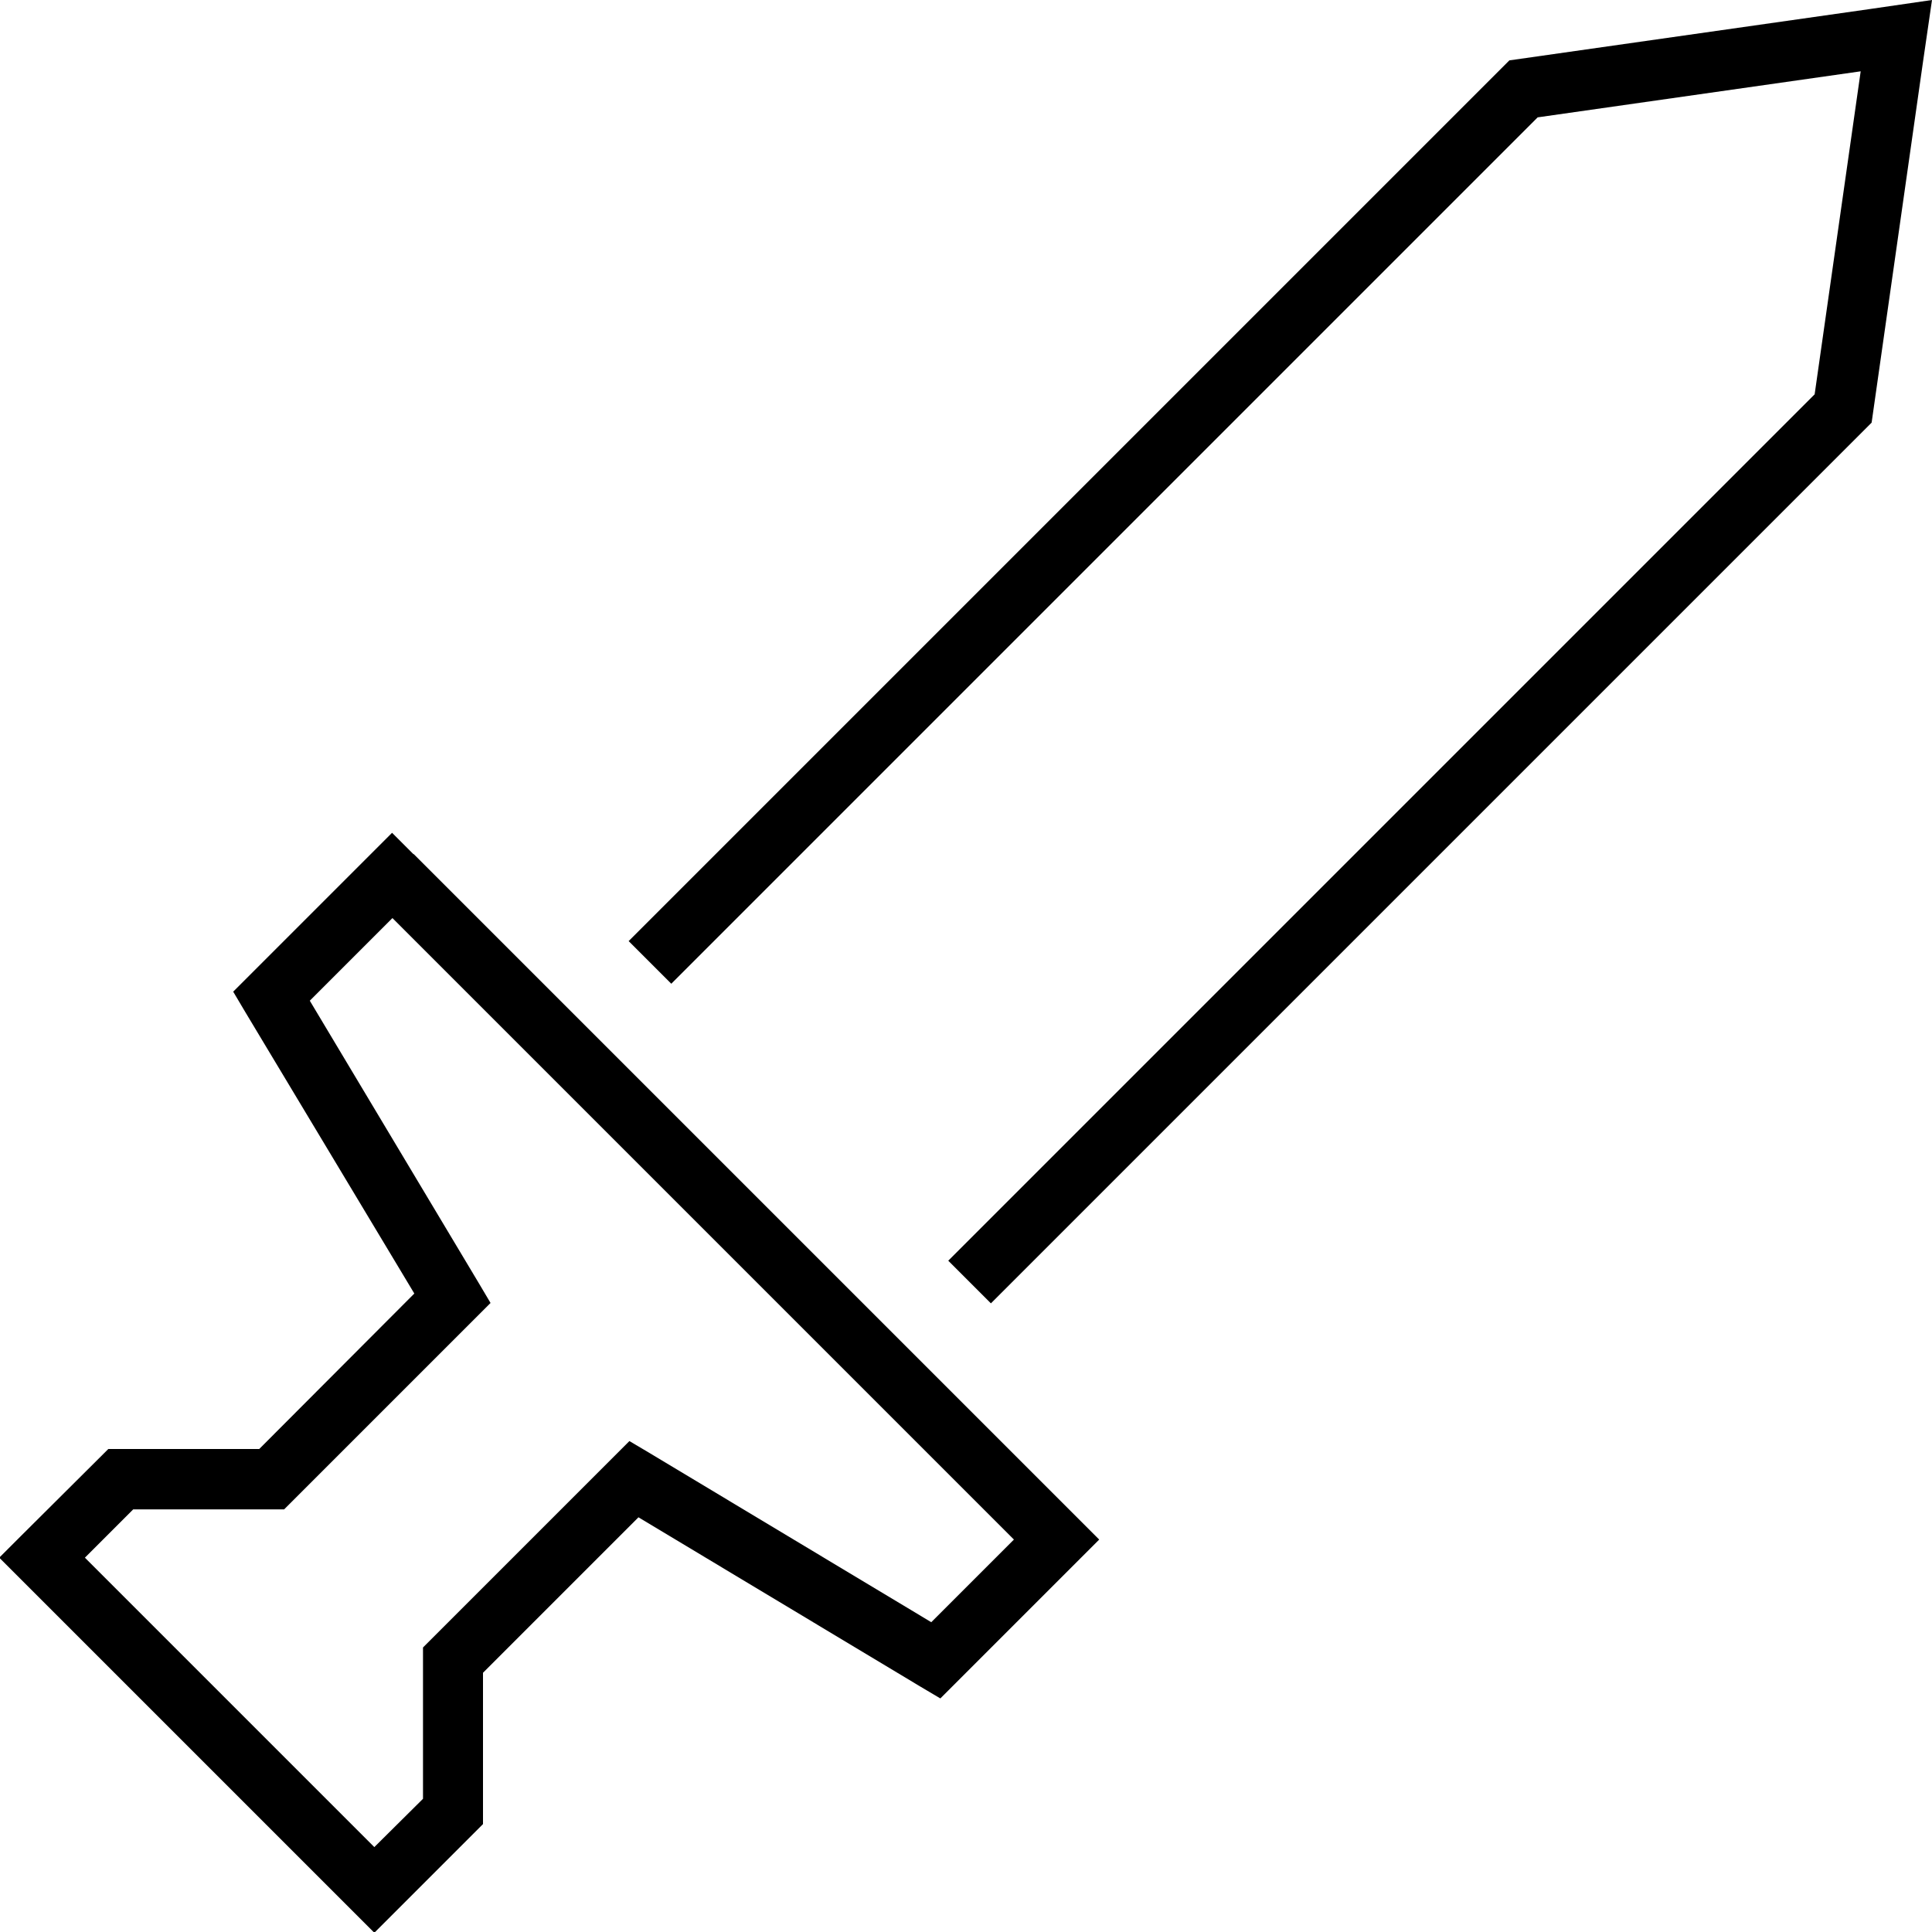 <svg xmlns="http://www.w3.org/2000/svg" viewBox="0 0 512 512"><!--! Font Awesome Pro 6.5.0 by @fontawesome - https://fontawesome.com License - https://fontawesome.com/license (Commercial License) Copyright 2023 Fonticons, Inc. --><path d="M262.6 345.4L496 112l13.6-95.5L512 0 495.5 2.4 400 16 166.6 249.4l11.3 11.3L407.5 31.1l85.6-12.2-12.2 85.6L251.3 334.1l11.3 11.3zm-153-119l-5.7-5.7-5.7 5.7-32 32-4.4 4.4 3.2 5.4 44.8 74.6L68.7 384H32 28.7l-2.3 2.3L5.5 407.1l-5.7 5.7 5.7 5.7 88 88 5.7 5.7 5.7-5.7 20.8-20.8 2.3-2.3V480 443.3l41.2-41.2 74.6 44.8 5.4 3.2 4.4-4.4 32-32 5.7-5.7-5.7-5.7-176-176zm17.2 113.5L82.1 265.2 104 243.3 268.7 408l-21.9 21.9-74.6-44.8-5.4-3.2-4.4 4.4-48 48-2.3 2.3V440v36.7L99.2 489.5 22.5 412.8 35.3 400H72h3.3l2.3-2.3 48-48 4.4-4.4-3.2-5.4z"/></svg>